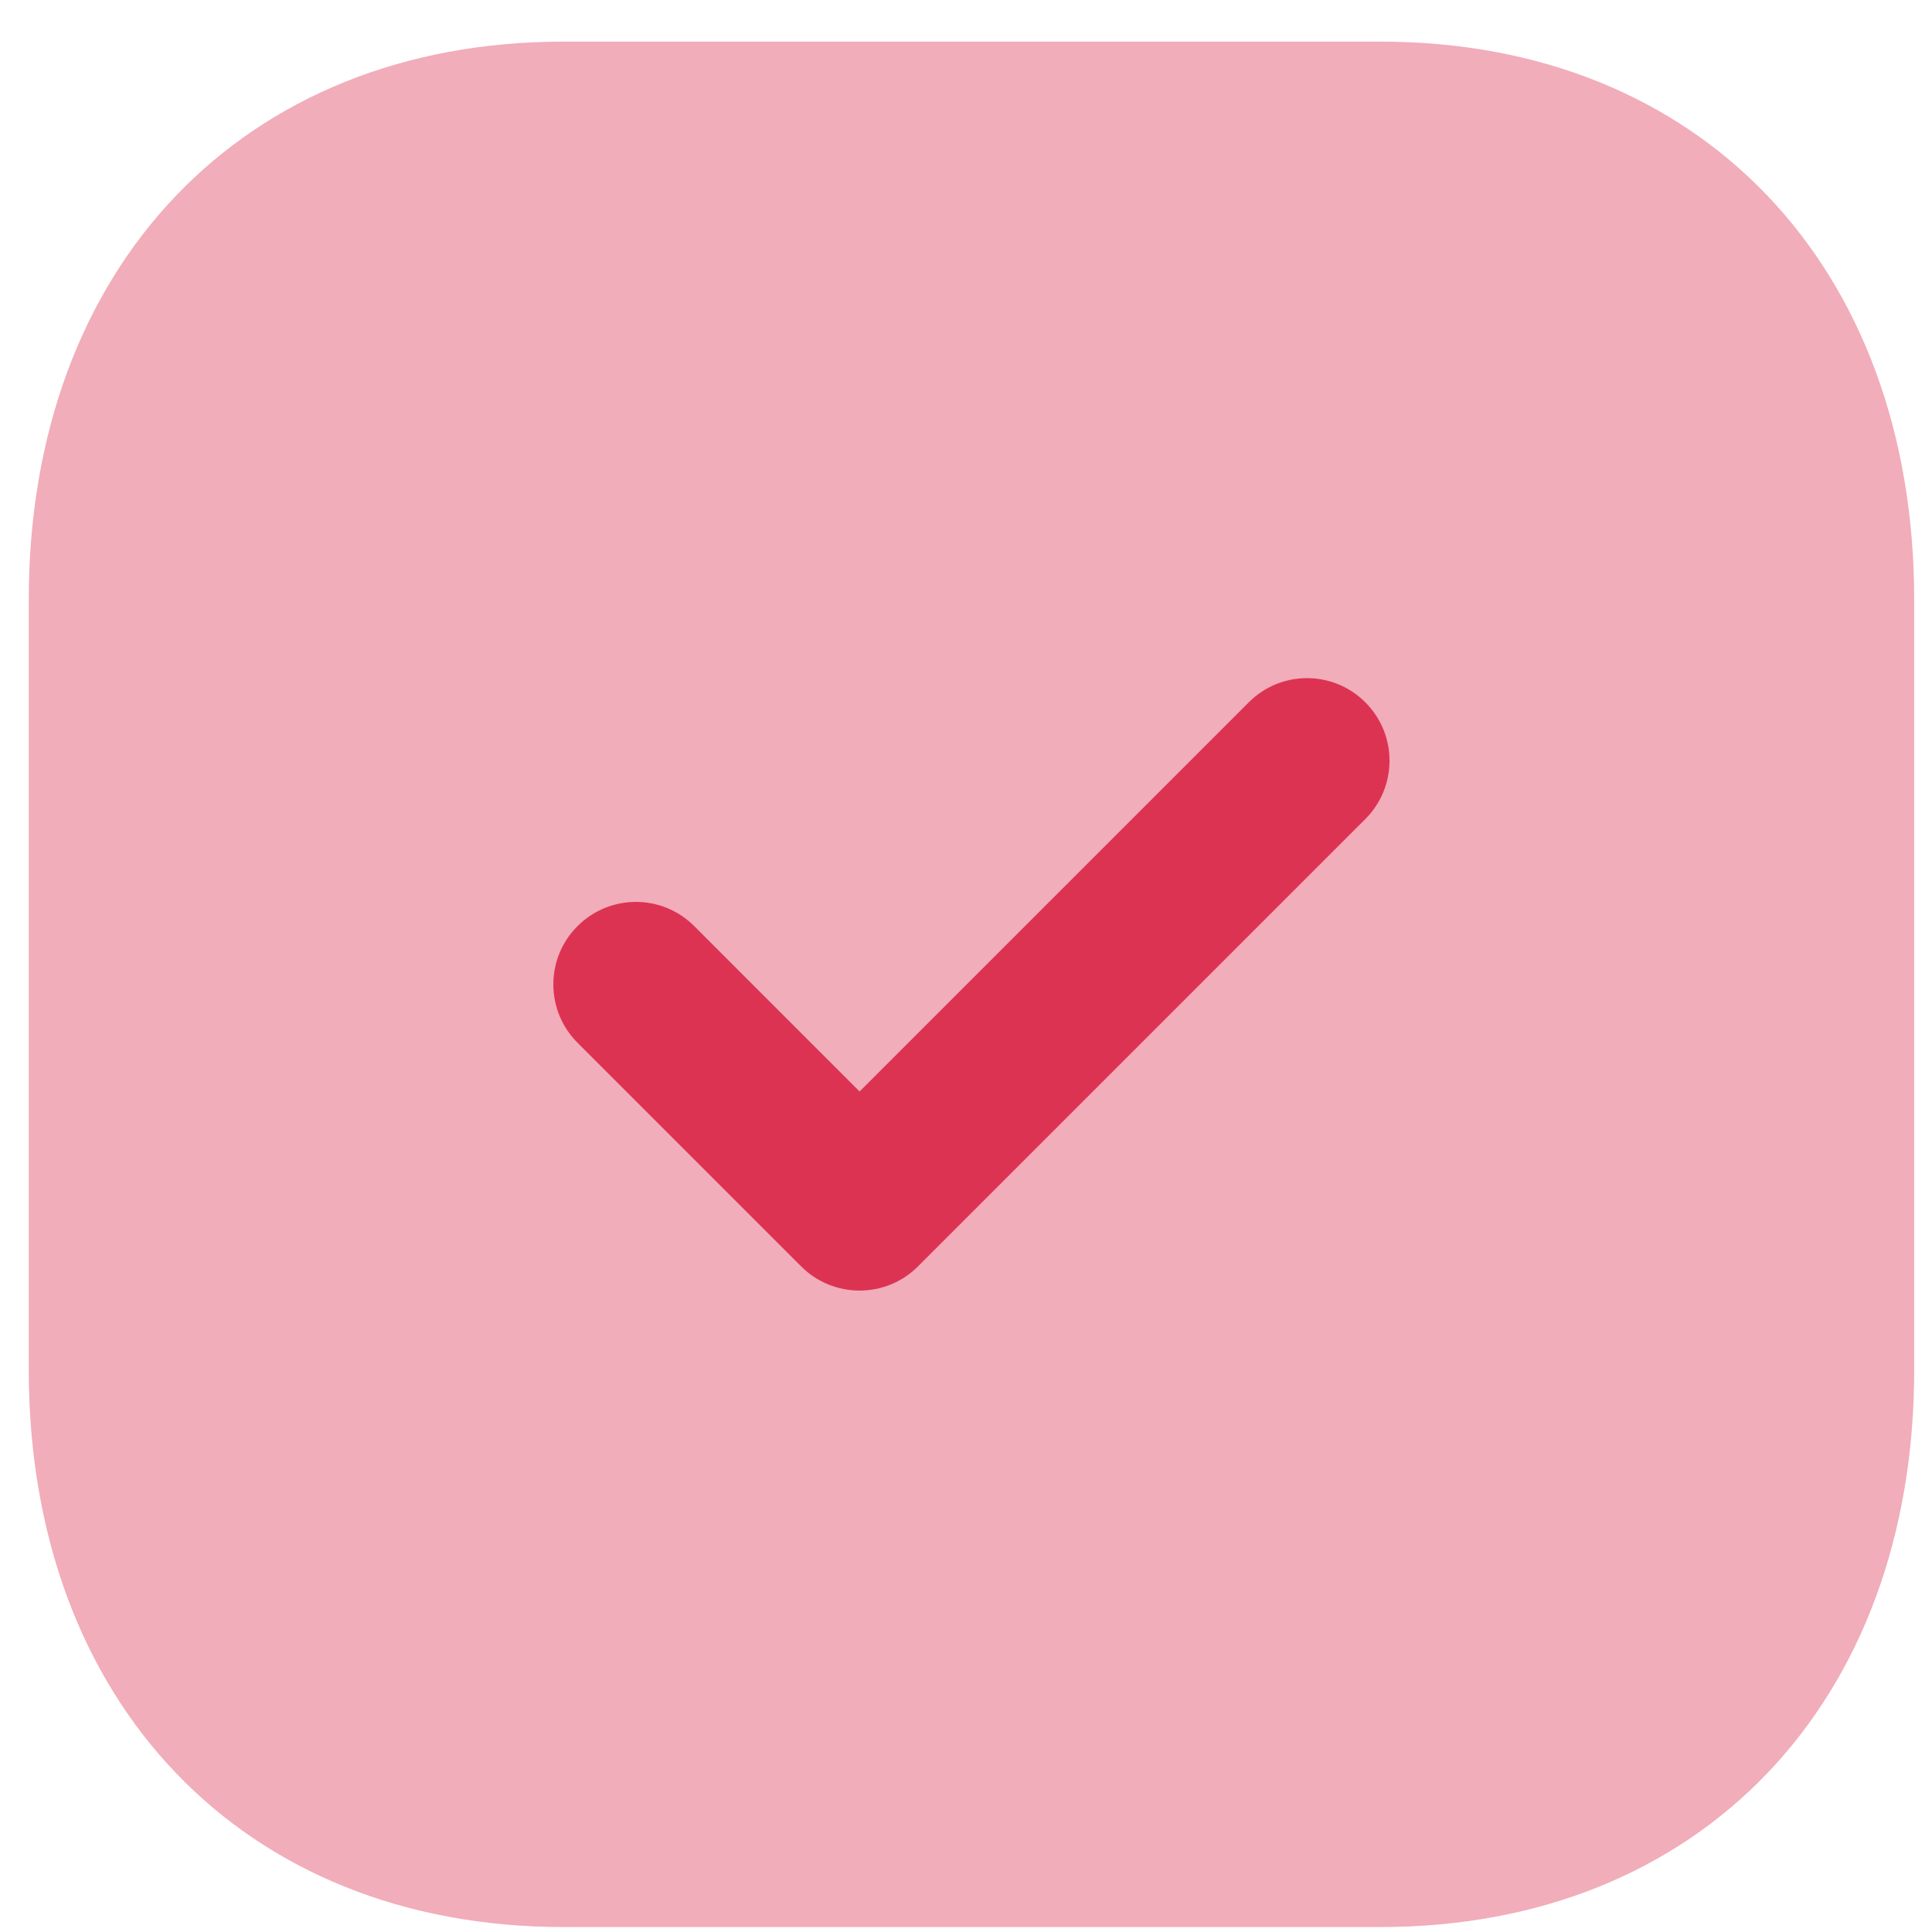 <svg width="46" height="46" viewBox="0 0 46 46" fill="none" xmlns="http://www.w3.org/2000/svg">
<path opacity="0.4" d="M32.872 0.991H13.412C5.802 0.991 0.685 6.333 0.685 14.279V32.617C0.685 40.54 5.802 45.882 13.412 45.882H32.872C40.481 45.882 45.576 40.54 45.576 32.617V14.279C45.576 6.333 40.481 0.991 32.872 0.991Z" fill="#DD3352"/>
<path d="M20.466 30.728C19.963 30.728 19.46 30.537 19.077 30.154L13.75 24.827C12.983 24.059 12.983 22.816 13.75 22.051C14.518 21.283 15.759 21.281 16.527 22.048L20.466 25.988L29.732 16.722C30.499 15.954 31.741 15.954 32.508 16.722C33.276 17.49 33.276 18.733 32.508 19.501L21.855 30.154C21.472 30.537 20.969 30.728 20.466 30.728Z" fill="#DD3352"/>
</svg>
